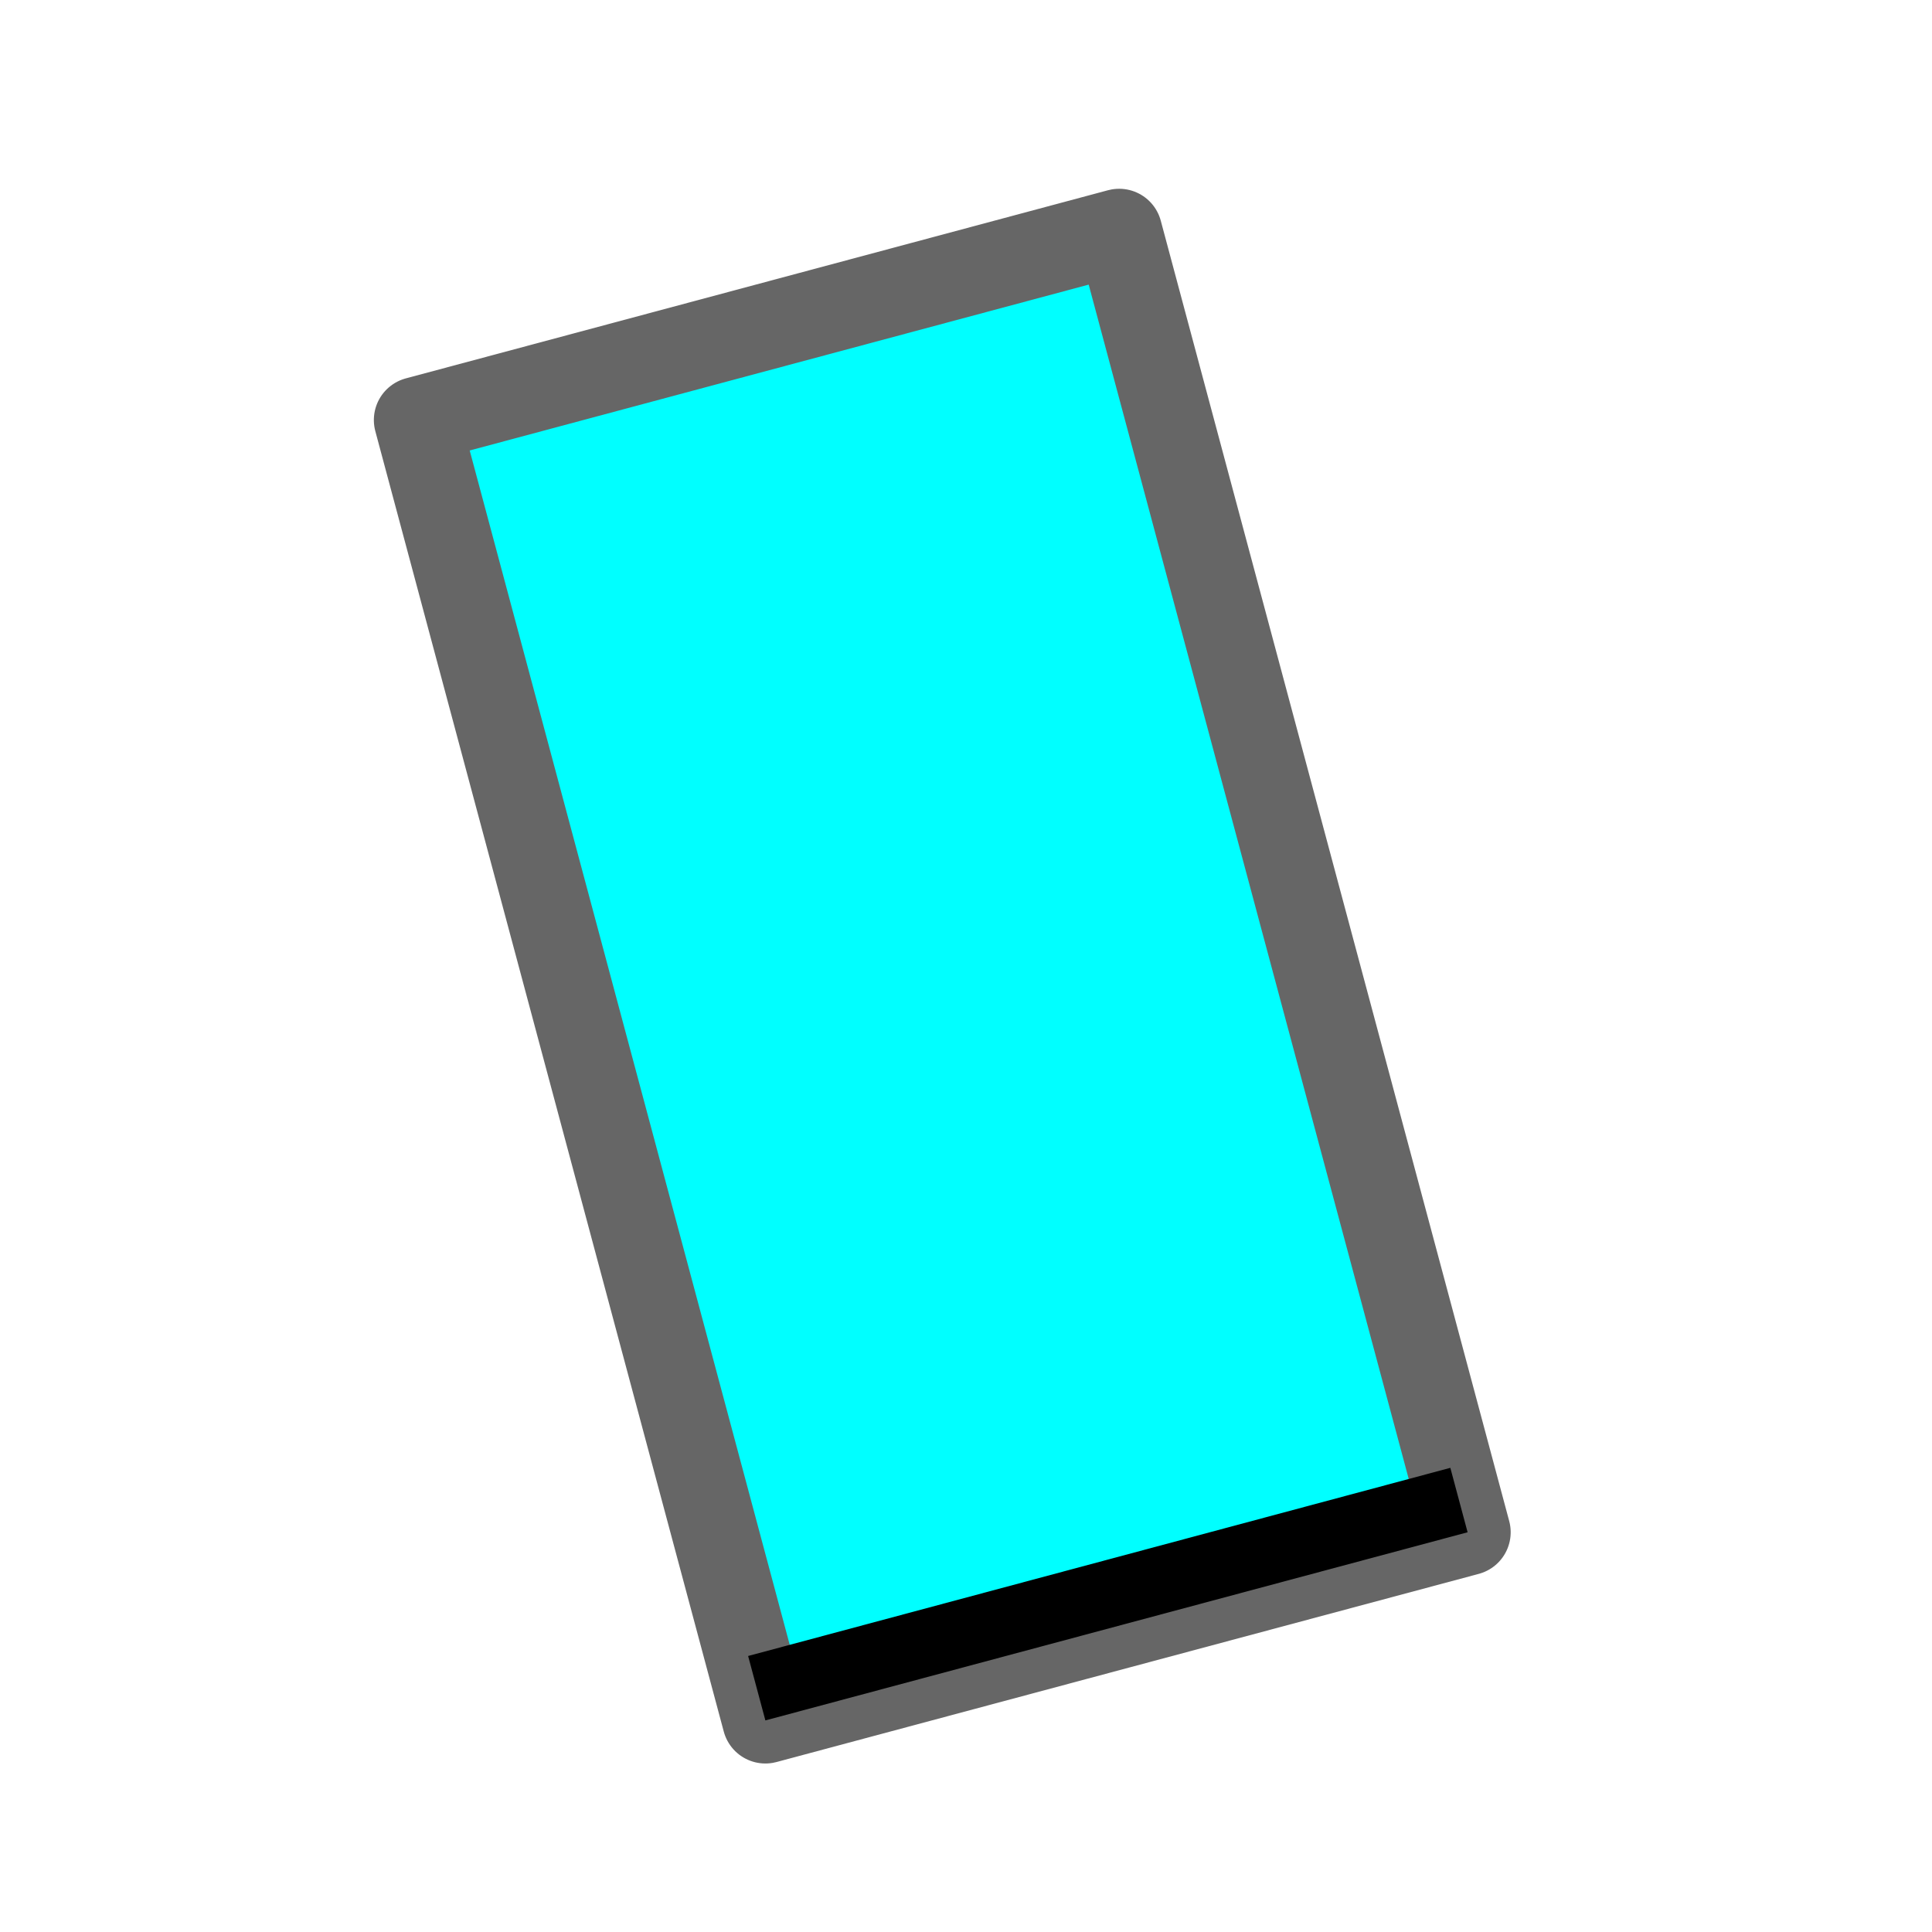 <?xml version="1.0" encoding="UTF-8" standalone="no"?>
<svg
   xmlns:dc="http://purl.org/dc/elements/1.1/"
   xmlns:cc="http://creativecommons.org/ns#"
   xmlns:rdf="http://www.w3.org/1999/02/22-rdf-syntax-ns#"
   xmlns:svg="http://www.w3.org/2000/svg"
   xmlns="http://www.w3.org/2000/svg"
   id="svg8"
   version="1.1"
   viewBox="0 0 300 300"
   height="300px"
   width="300px">
  <defs
     id="defs2">
    <marker
       style="overflow:visible"
       id="EmptyTriangleInL"
       refX="0.0"
       refY="0.0"
       orient="auto">
      <path
         transform="scale(-0.8) translate(-6,0)"
         style="fill-rule:evenodd;fill:#FFFFFF;stroke:#000000;stroke-width:1.0pt"
         d="M 5.77,0.0 L -2.88,5.0 L -2.88,-5.0 L 5.77,0.0 z "
         id="path988" />
    </marker>
  </defs>
  <g
     id="layer1">
    <rect
       transform="rotate(-15)"
       ry="0"
       y="79.753"
       x="45.656"
       height="209.05"
       width="112.887"
       id="rect831"
       style="fill:#00ffff;fill-opacity:1;stroke:#666666;stroke-width:13.379;stroke-linejoin:round;stroke-miterlimit:4;stroke-dasharray:none;stroke-dashoffset:0;paint-order:markers stroke fill" />
    <rect
       transform="rotate(-15)"
       y="278.445"
       x="45.656"
       height="10.358"
       width="112.887"
       id="rect835"
       style="fill:#000000;fill-opacity:1;stroke:#666666;stroke-width:0;stroke-miterlimit:4;stroke-dasharray:none" />
  </g>
</svg>
